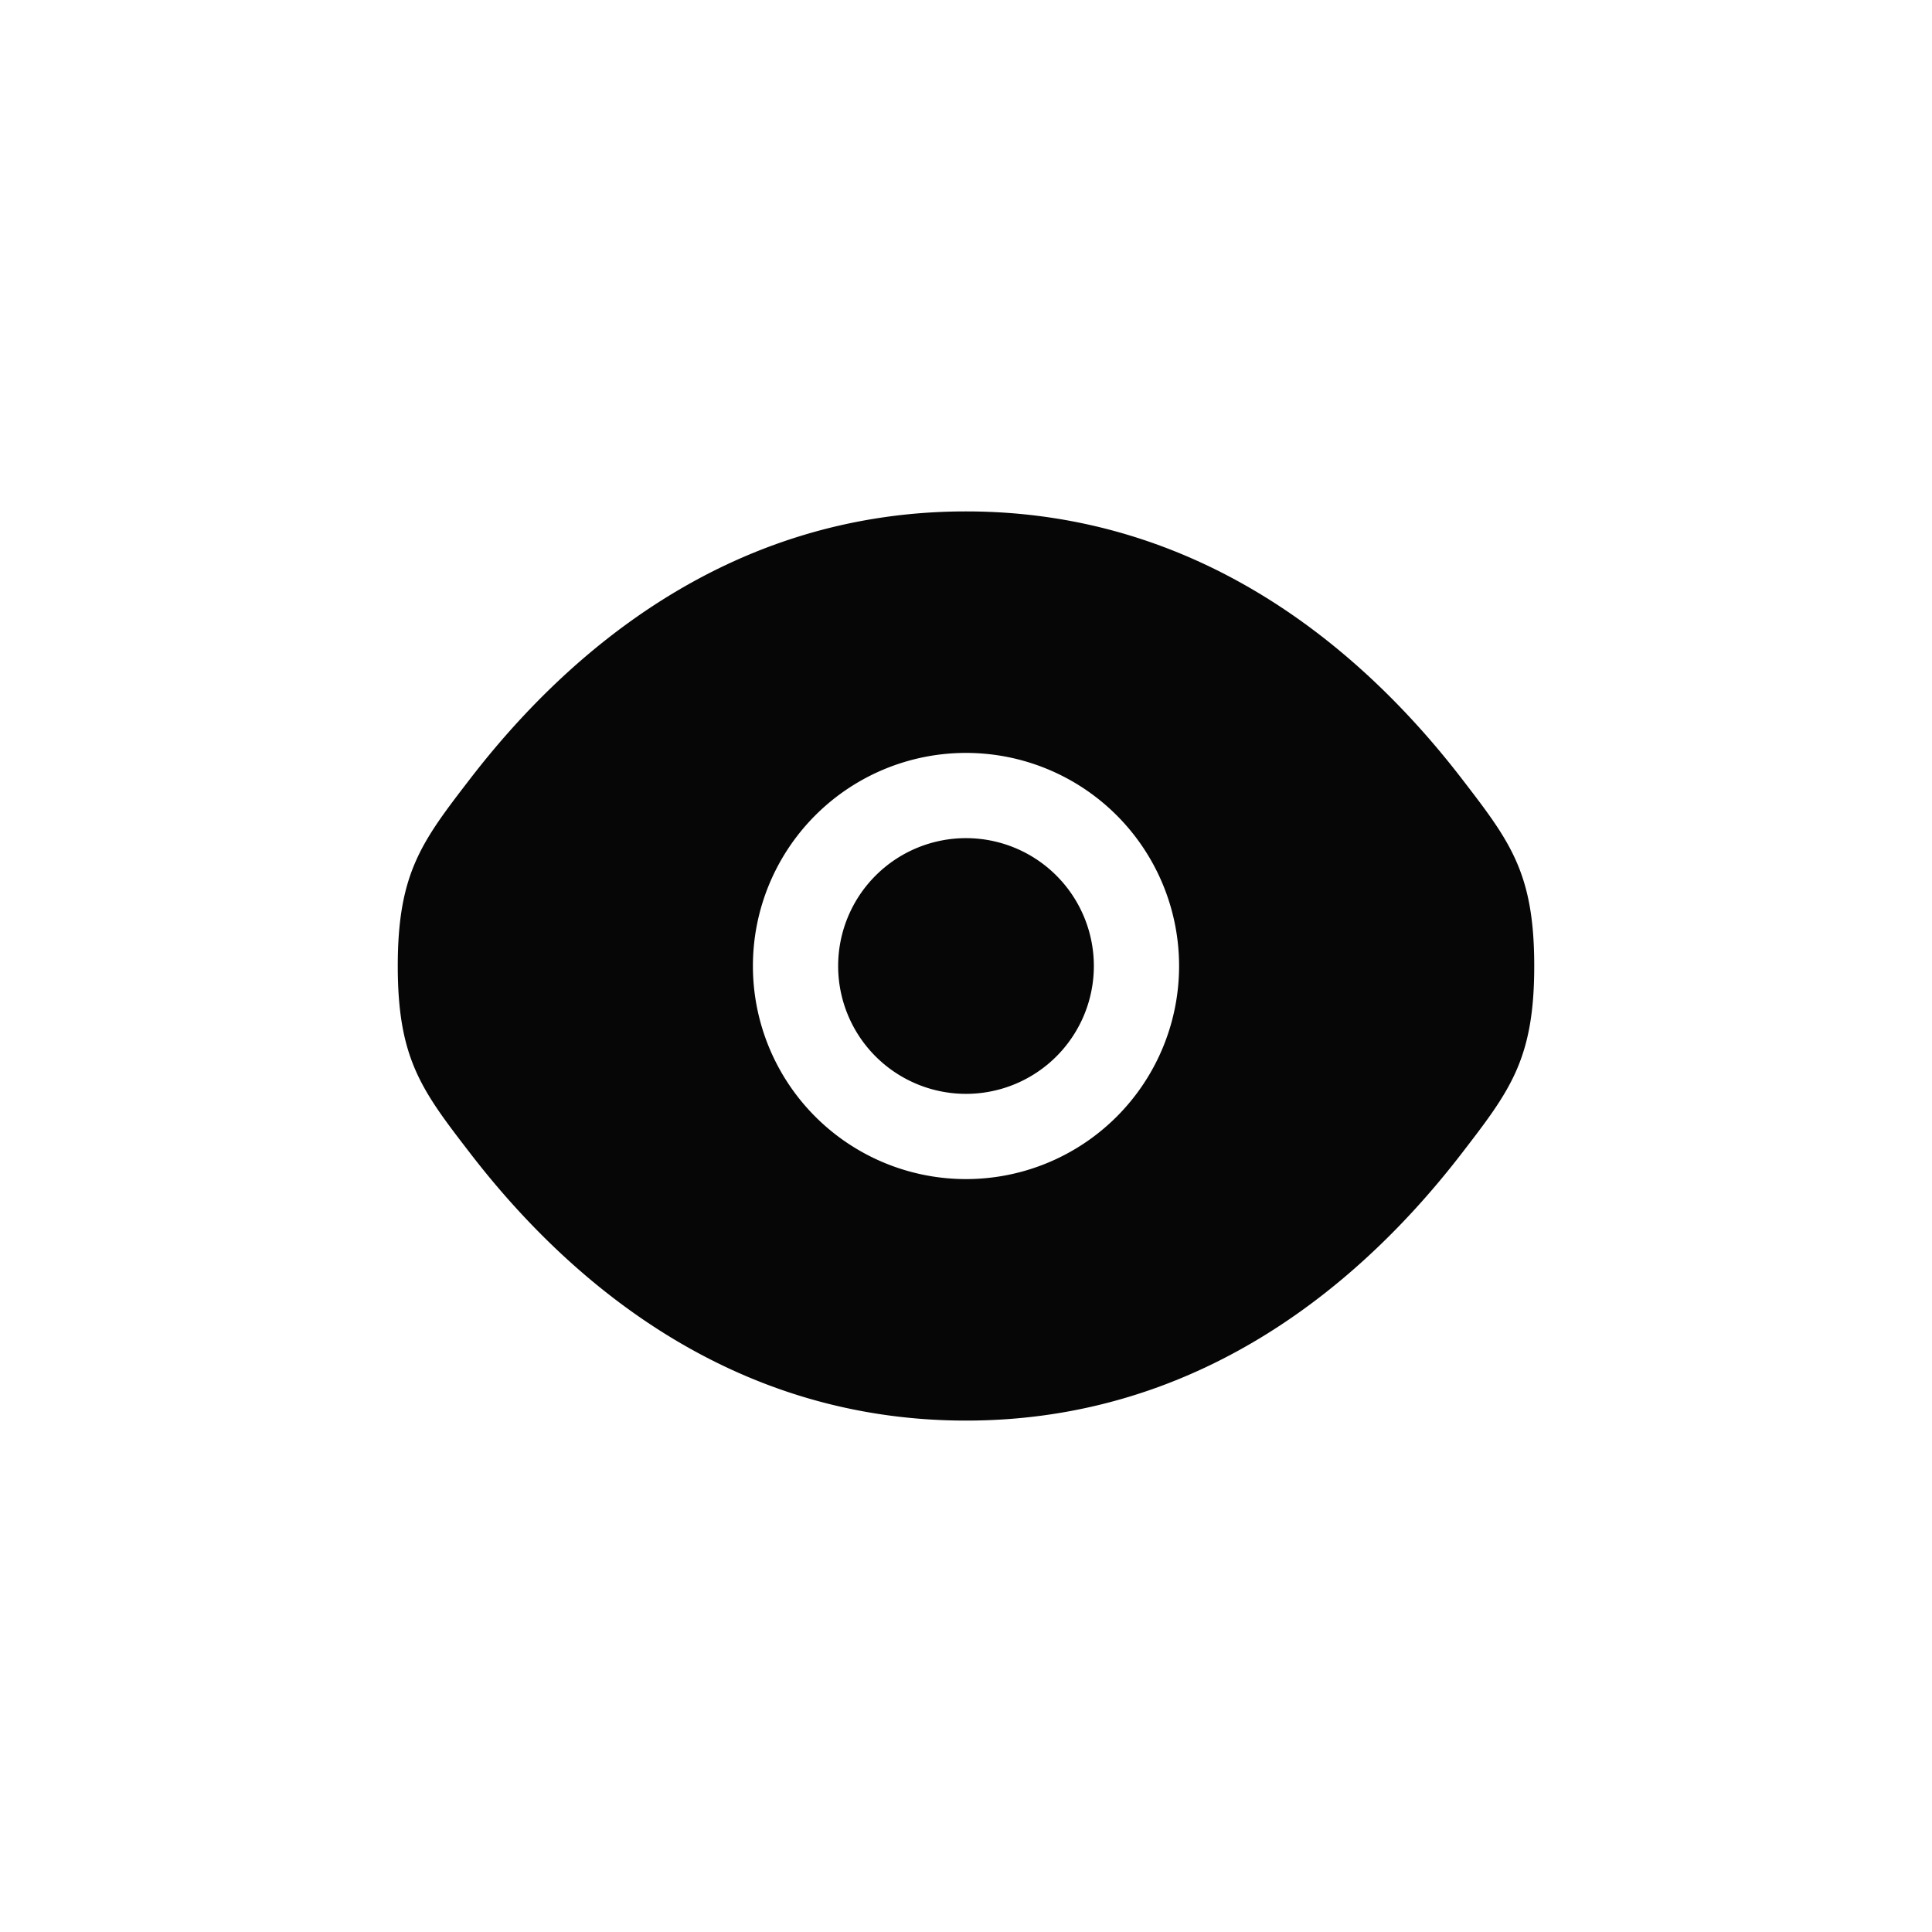 <svg xmlns="http://www.w3.org/2000/svg" width="34" height="34" fill="none"><path fill="#060606" d="M14.75 17a2.25 2.25 0 1 1 4.5 0 2.25 2.25 0 0 1-4.5 0Z"/><path fill="#060606" fill-rule="evenodd" d="M7 17c0 1.64.425 2.192 1.275 3.296C9.972 22.5 12.818 25 17 25c4.182 0 7.028-2.5 8.725-4.704C26.575 19.192 27 18.639 27 17c0-1.64-.425-2.191-1.275-3.296C24.028 11.5 21.182 9 17 9c-4.182 0-7.028 2.5-8.725 4.704C7.425 14.808 7 15.361 7 17Zm10-3.75a3.75 3.75 0 1 0 0 7.5 3.75 3.75 0 0 0 0-7.5Z" clip-rule="evenodd"/></svg>